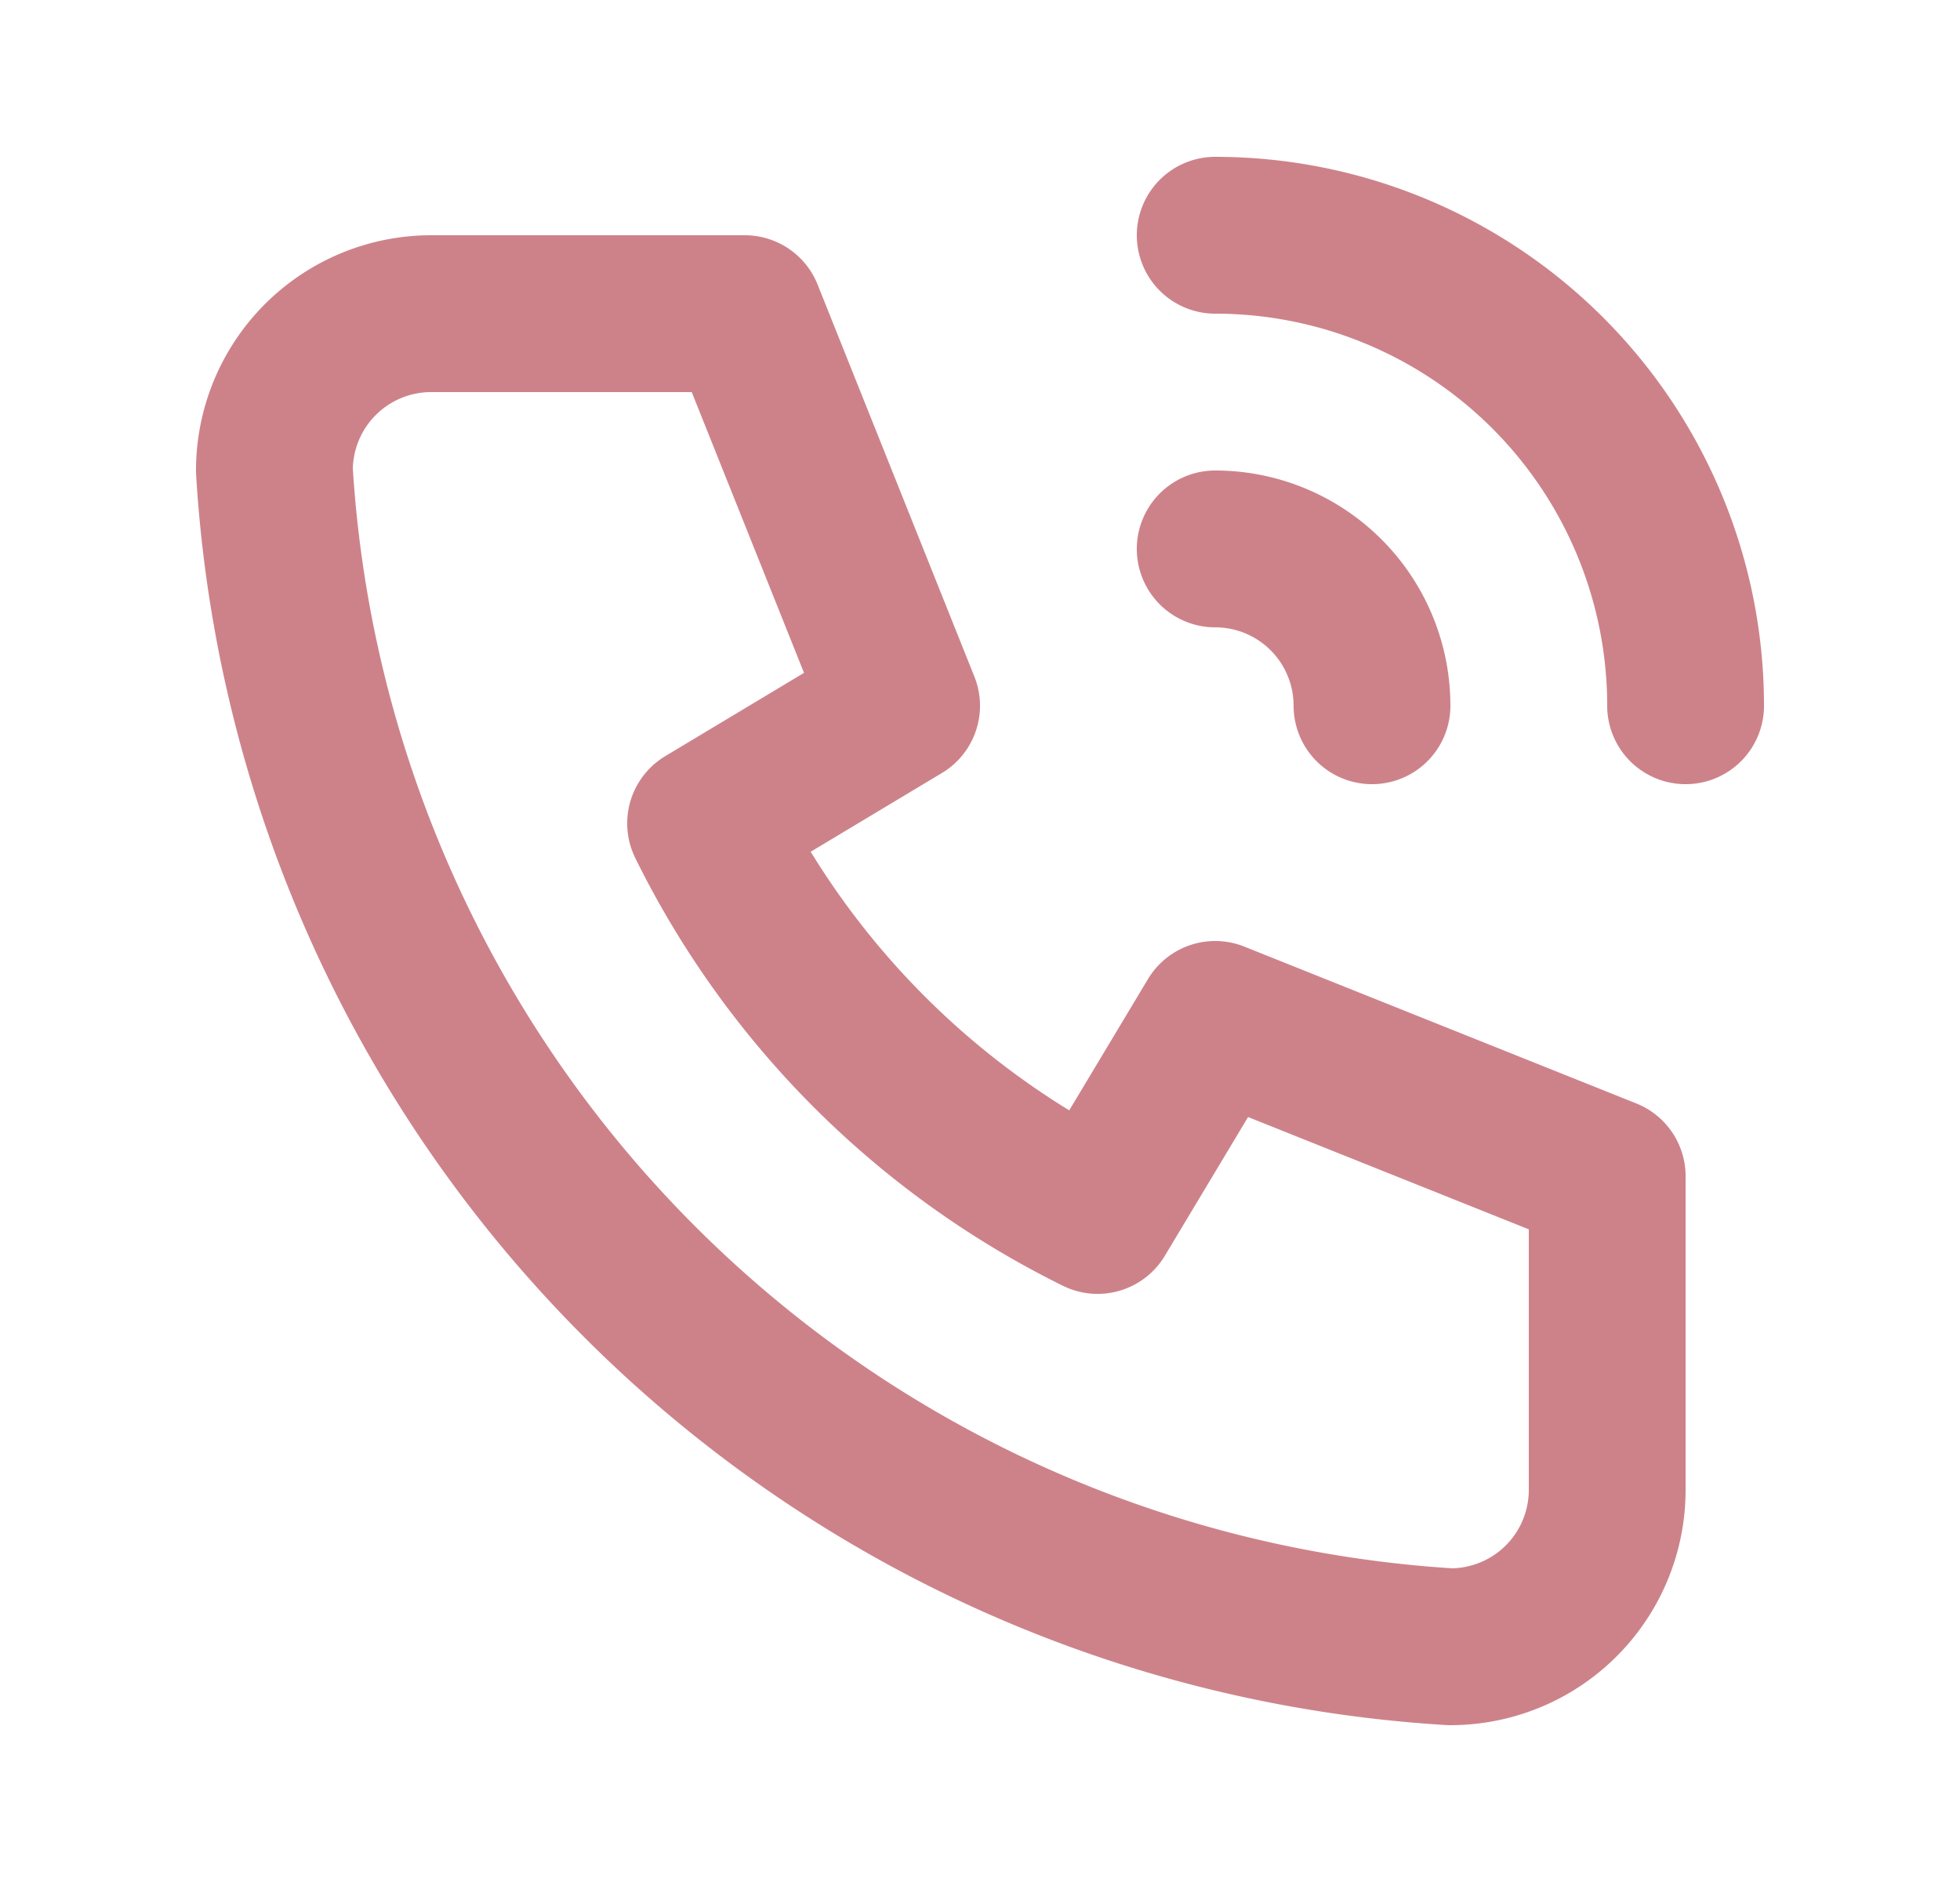<svg width="25" height="24" viewBox="0 0 25 24" fill="none" xmlns="http://www.w3.org/2000/svg"><path d="M15.5 7a2 2 0 012 2m-2-6a6 6 0 016 6m-16-5h4l2 5L9 10.5a11 11 0 005 5l1.5-2.5 5 2v4a2 2 0 01-2 2 16 16 0 01-15-15 2 2 0 012-2z" stroke="#CD828A" stroke-width="2" stroke-linecap="round" stroke-linejoin="round"/></svg>